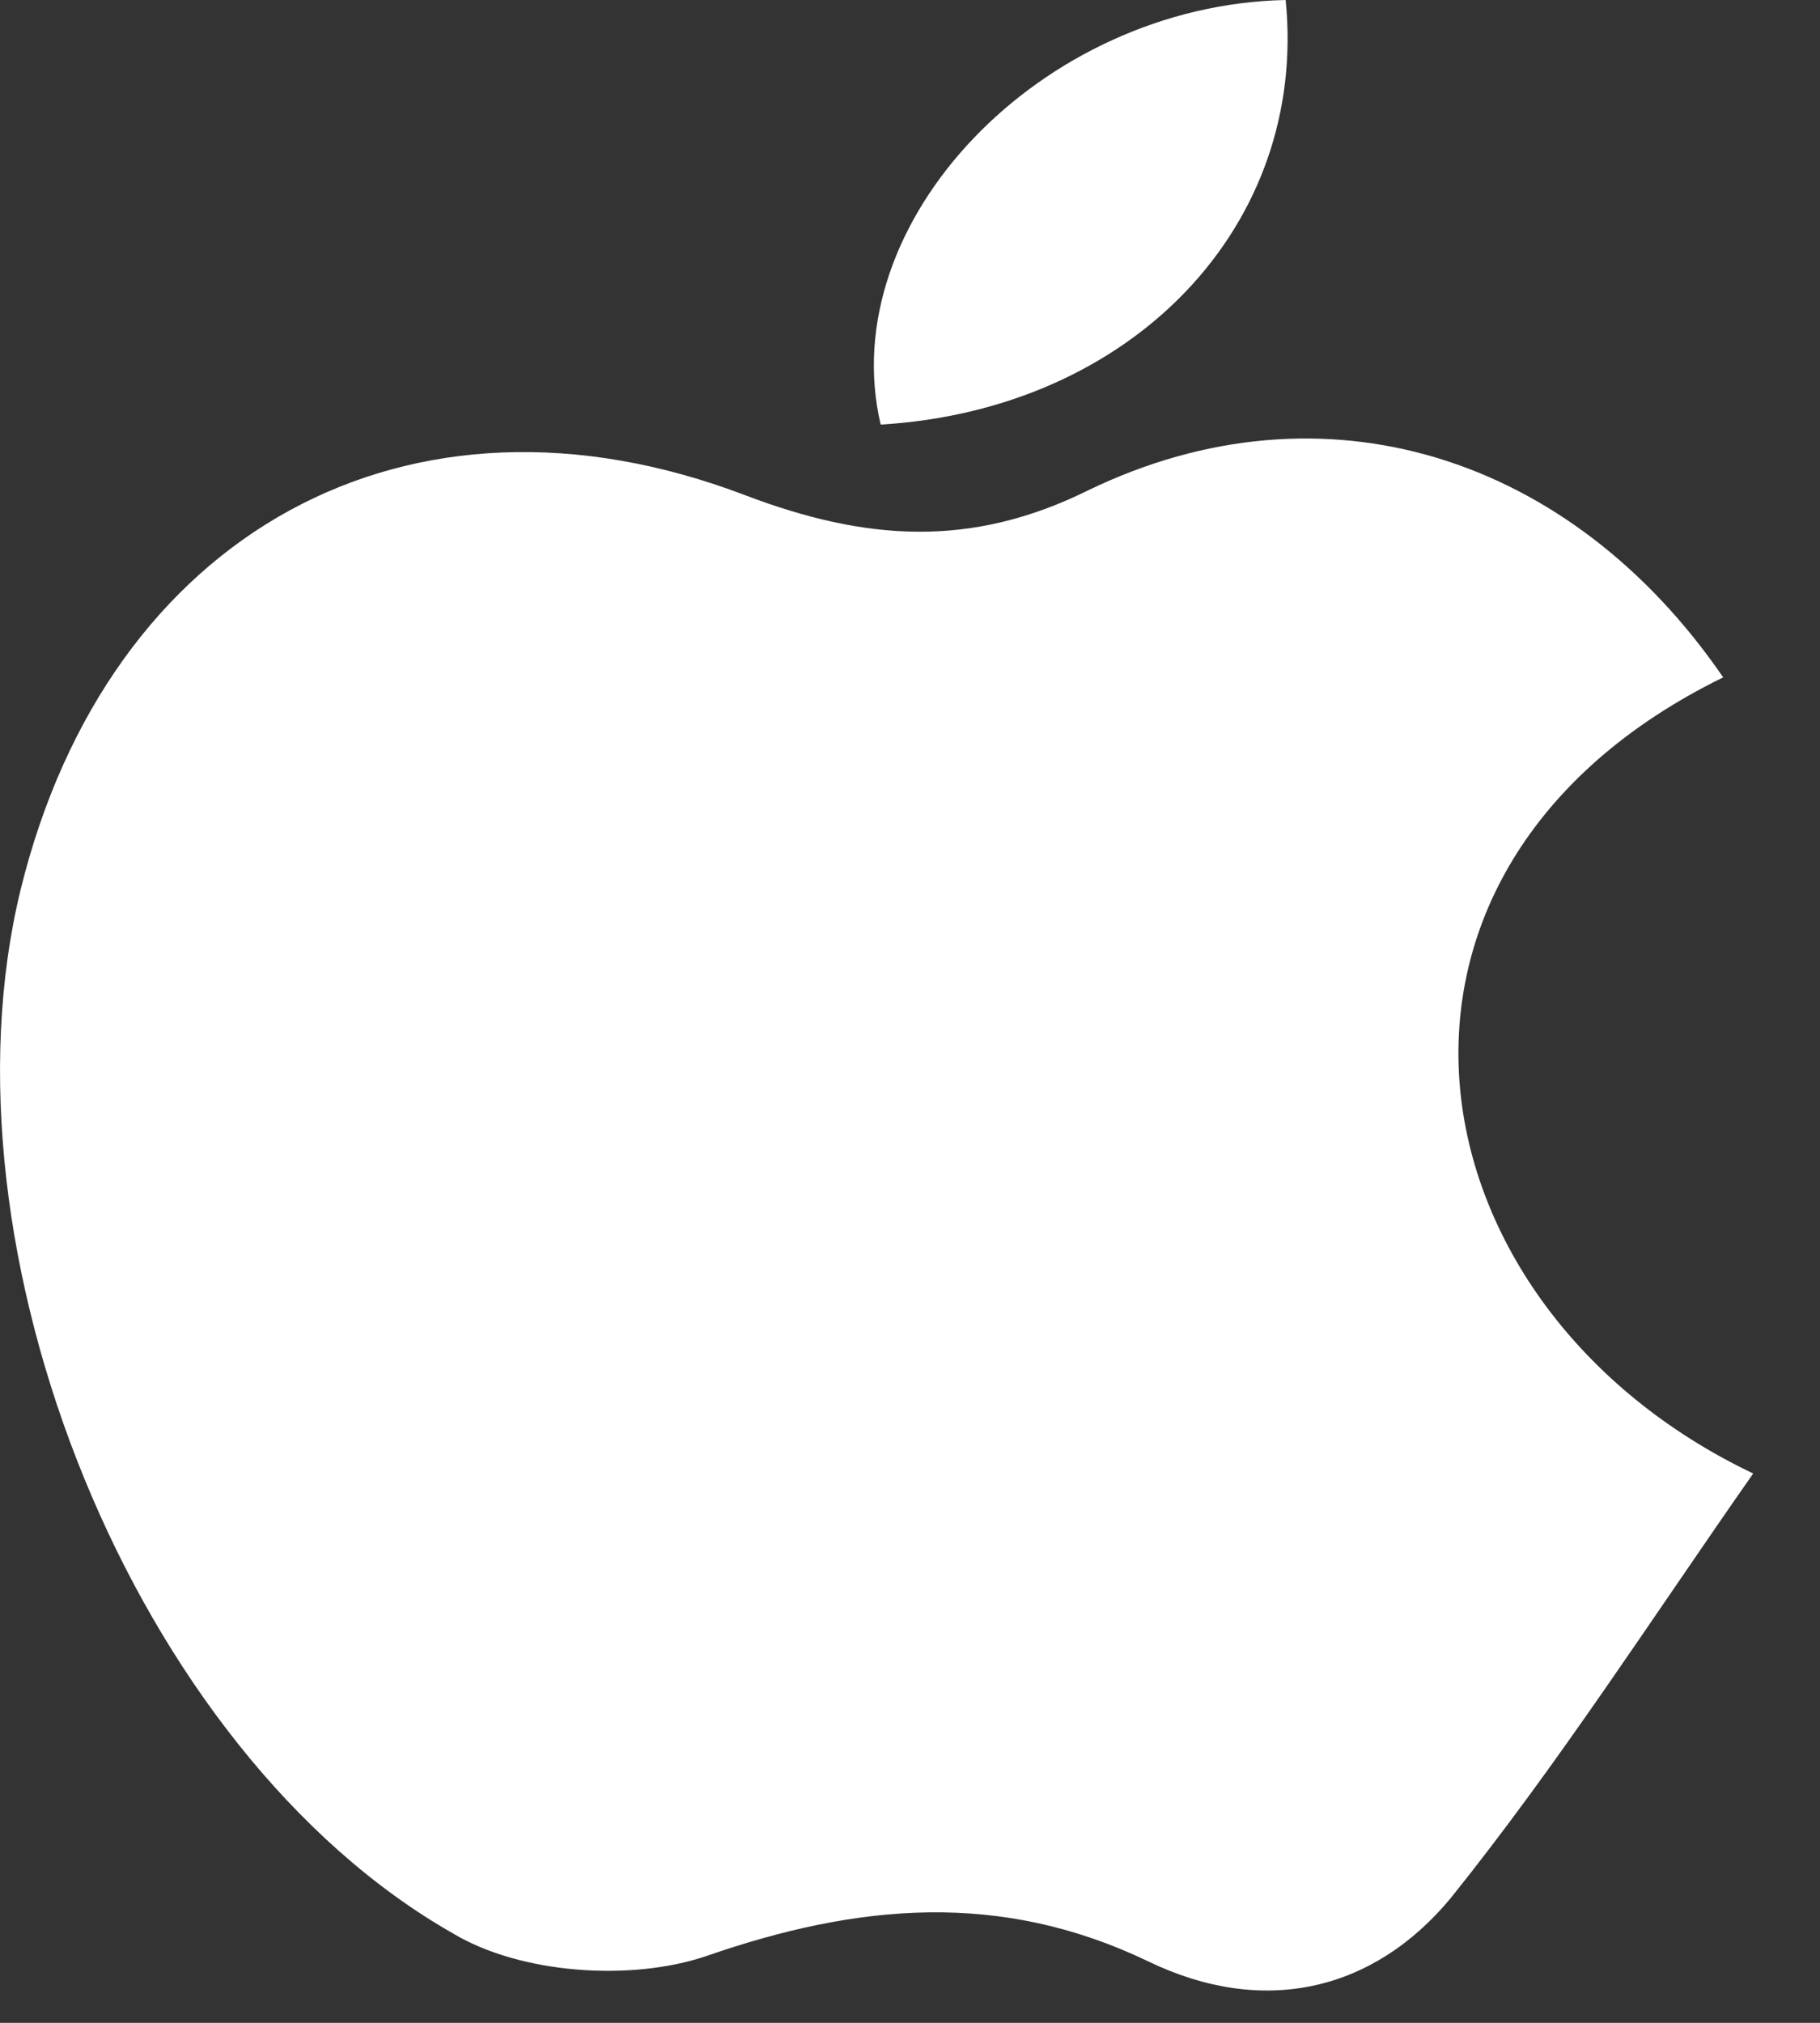 <svg width="27" height="30" viewBox="0 0 27 30" fill="none" xmlns="http://www.w3.org/2000/svg">
<rect x="0" y="0" width="27" height="30" fill="#333333" stroke="none"/>
<path d="M26.009 21.853C24.488 24.027 23.116 26.164 21.521 28.151C20.371 29.537 18.739 29.912 17.033 29.088C14.845 28.038 12.731 28.226 10.468 29.013C9.356 29.387 7.724 29.275 6.722 28.675C1.975 25.976 -0.992 18.517 0.306 13.194C1.604 7.909 6.055 5.435 11.062 7.347C12.842 8.022 14.4 8.134 16.143 7.272C19.63 5.585 23.301 6.747 25.564 10.046C19.741 12.894 20.816 19.379 26.009 21.853Z" fill="white"/>
<path d="M19.073 0C19.407 3.336 16.811 6.072 13.065 6.297C12.36 3.299 15.438 0.075 19.073 0Z" fill="white"/>
</svg>
